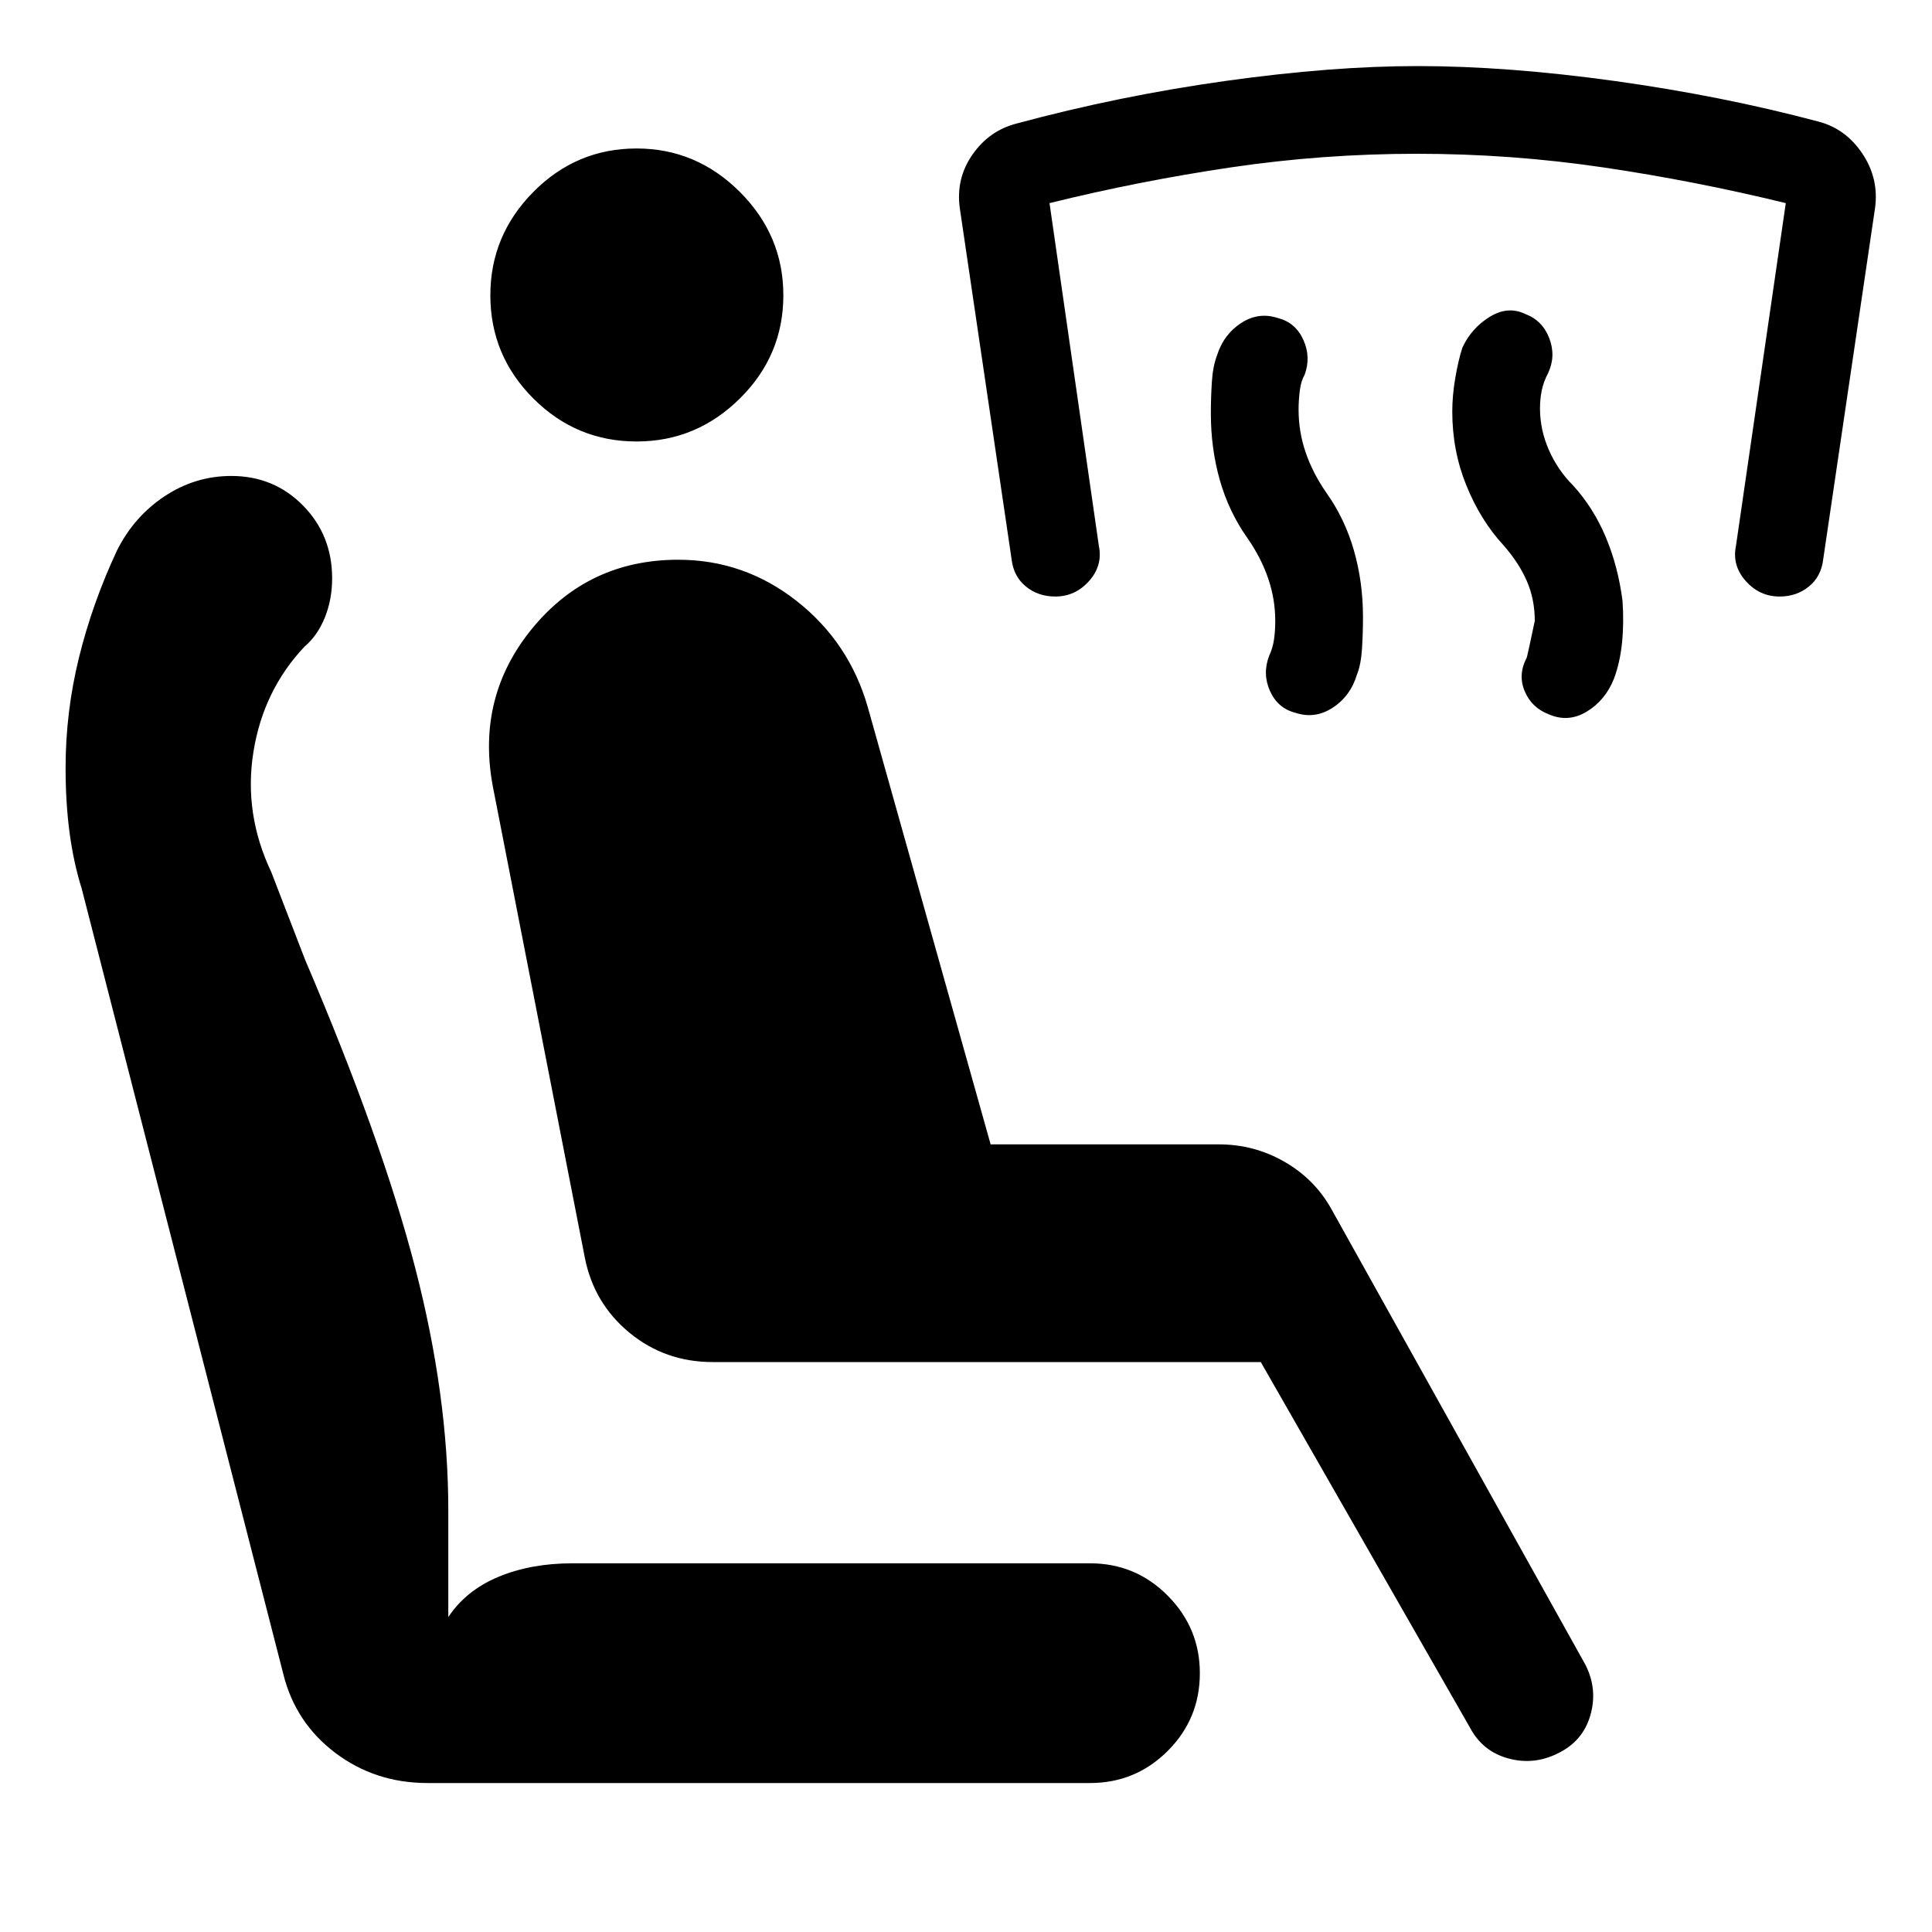 <svg xmlns="http://www.w3.org/2000/svg" width="48" height="48" viewBox="0 -960 960 960"><path d="M746.87-689.3q-11.24-12.24-18.24-29.48-7-17.24-7-36.72 0-8 1.5-16.74 1.5-8.74 3.5-14.98 4.48-9.71 13.58-15.33 9.09-5.62 17.81-1.38 8.48 3.23 11.84 12.07 3.36 8.84-.64 17.32-2.24 4.24-3.12 8.5-.88 4.26-.88 9.02 0 10.52 4.38 20.54t12.14 17.78q10 11 16.12 25.48 6.12 14.48 8.36 31.72.76 11-.24 20.86t-4 17.86q-4.24 10.71-13.46 16.33-9.22 5.62-18.93 1.38-8.48-3.23-11.96-11.45-3.48-8.22 1-16.7.24-.48 4-18.28 0-10.76-4-19.9-4-9.14-11.76-17.9Zm-126.96-3.24q-9.24-13-13.74-28.74-4.5-15.74-4.5-33.22 0-8 .5-15.74t2.5-12.98q3.24-10.48 11.96-16.21 8.72-5.74 18.44-2.5 8.71 2.23 12.57 10.83 3.86 8.6.62 17.32-1.76 3-2.38 7.76-.62 4.76-.62 9.52 0 11 3.5 21.26 3.5 10.26 10.26 20.02 9.24 13 13.74 28.74 4.5 15.74 4.5 32.98 0 8.24-.5 15.98t-2.5 12.74q-3.24 10.71-12.08 16.45-8.83 5.74-18.55 2.5-8.72-2.24-12.58-10.83-3.85-8.6-.38-17.56 1.76-3.76 2.38-8.02.62-4.26.62-9.26 0-10.76-3.5-21.02t-10.26-20.02Zm84.16-191.05q-46.77 0-92.41 6.76-45.64 6.76-90.16 17.76l24.52 170.33q2 9.72-4.86 17.44-6.86 7.71-16.81 7.71-8.48 0-14.58-4.98-6.1-4.97-7.1-13.45l-25.76-174.61q-2-14.67 6.34-26.61 8.34-11.93 22.01-15.41 51-13.76 103.76-21.14 52.76-7.38 95.28-7.38 44.53 0 97.79 7.38 53.26 7.38 101.26 20.14 13.67 3.48 22.01 15.91 8.34 12.44 6.34 27.11l-25.77 174.61q-1 8.48-7.09 13.45-6.1 4.98-14.58 4.98-9.96 0-16.81-7.71-6.86-7.72-4.86-17.44l24.76-170.33q-45-11-90.76-17.76-45.76-6.76-92.52-6.76ZM626.48-283.2H354.15q-23.67 0-41.37-14.57-17.69-14.58-22.17-37.25l-45.76-234.41q-8.24-44.48 19.74-78.46 27.98-33.98 72.45-33.98 32.72 0 58.82 20.5t35.34 52.74l61.04 217.26h113.39q17.67 0 32.75 8.72 15.08 8.72 23.32 23.67l126.04 226.09q6.24 12.19 2.52 25.15-3.72 12.96-16.15 18.96-11.96 6-24.68 2.52-12.71-3.48-18.95-15.2l-104-181.74ZM212.41-74.02q-25.95 0-45.79-14.98t-25.84-39.17L40.59-518.48q-4-12.76-6-27.62-2-14.86-2-32.33 0-27.72 6.62-54.7 6.62-26.98 18.86-53.22 8.47-16.95 23.69-27.05 15.22-10.1 33.17-10.1 21.2 0 35.66 14.72 14.45 14.71 14.45 36.15 0 10.48-3.62 19.46-3.62 8.97-10.09 14.45-20.53 21.76-25.41 52.4-4.88 30.65 8.88 59.65l16.77 43.47q38.19 89.35 54.69 152.99 16.5 63.64 16.5 120.69v53.04q8.76-13.24 24.88-19.98 16.12-6.74 36.84-6.74h257.13q22.67 0 38.63 16.08t15.96 38.51q0 22.68-15.96 38.63-15.96 15.96-38.63 15.96h-329.2Zm103.92-666.61q-29.96 0-51.32-21.36t-21.36-51.31q0-29.72 21.36-51.32t51.32-21.6q29.71 0 51.31 21.6t21.6 51.32q0 29.95-21.6 51.31-21.6 21.36-51.31 21.36Z"/></svg>